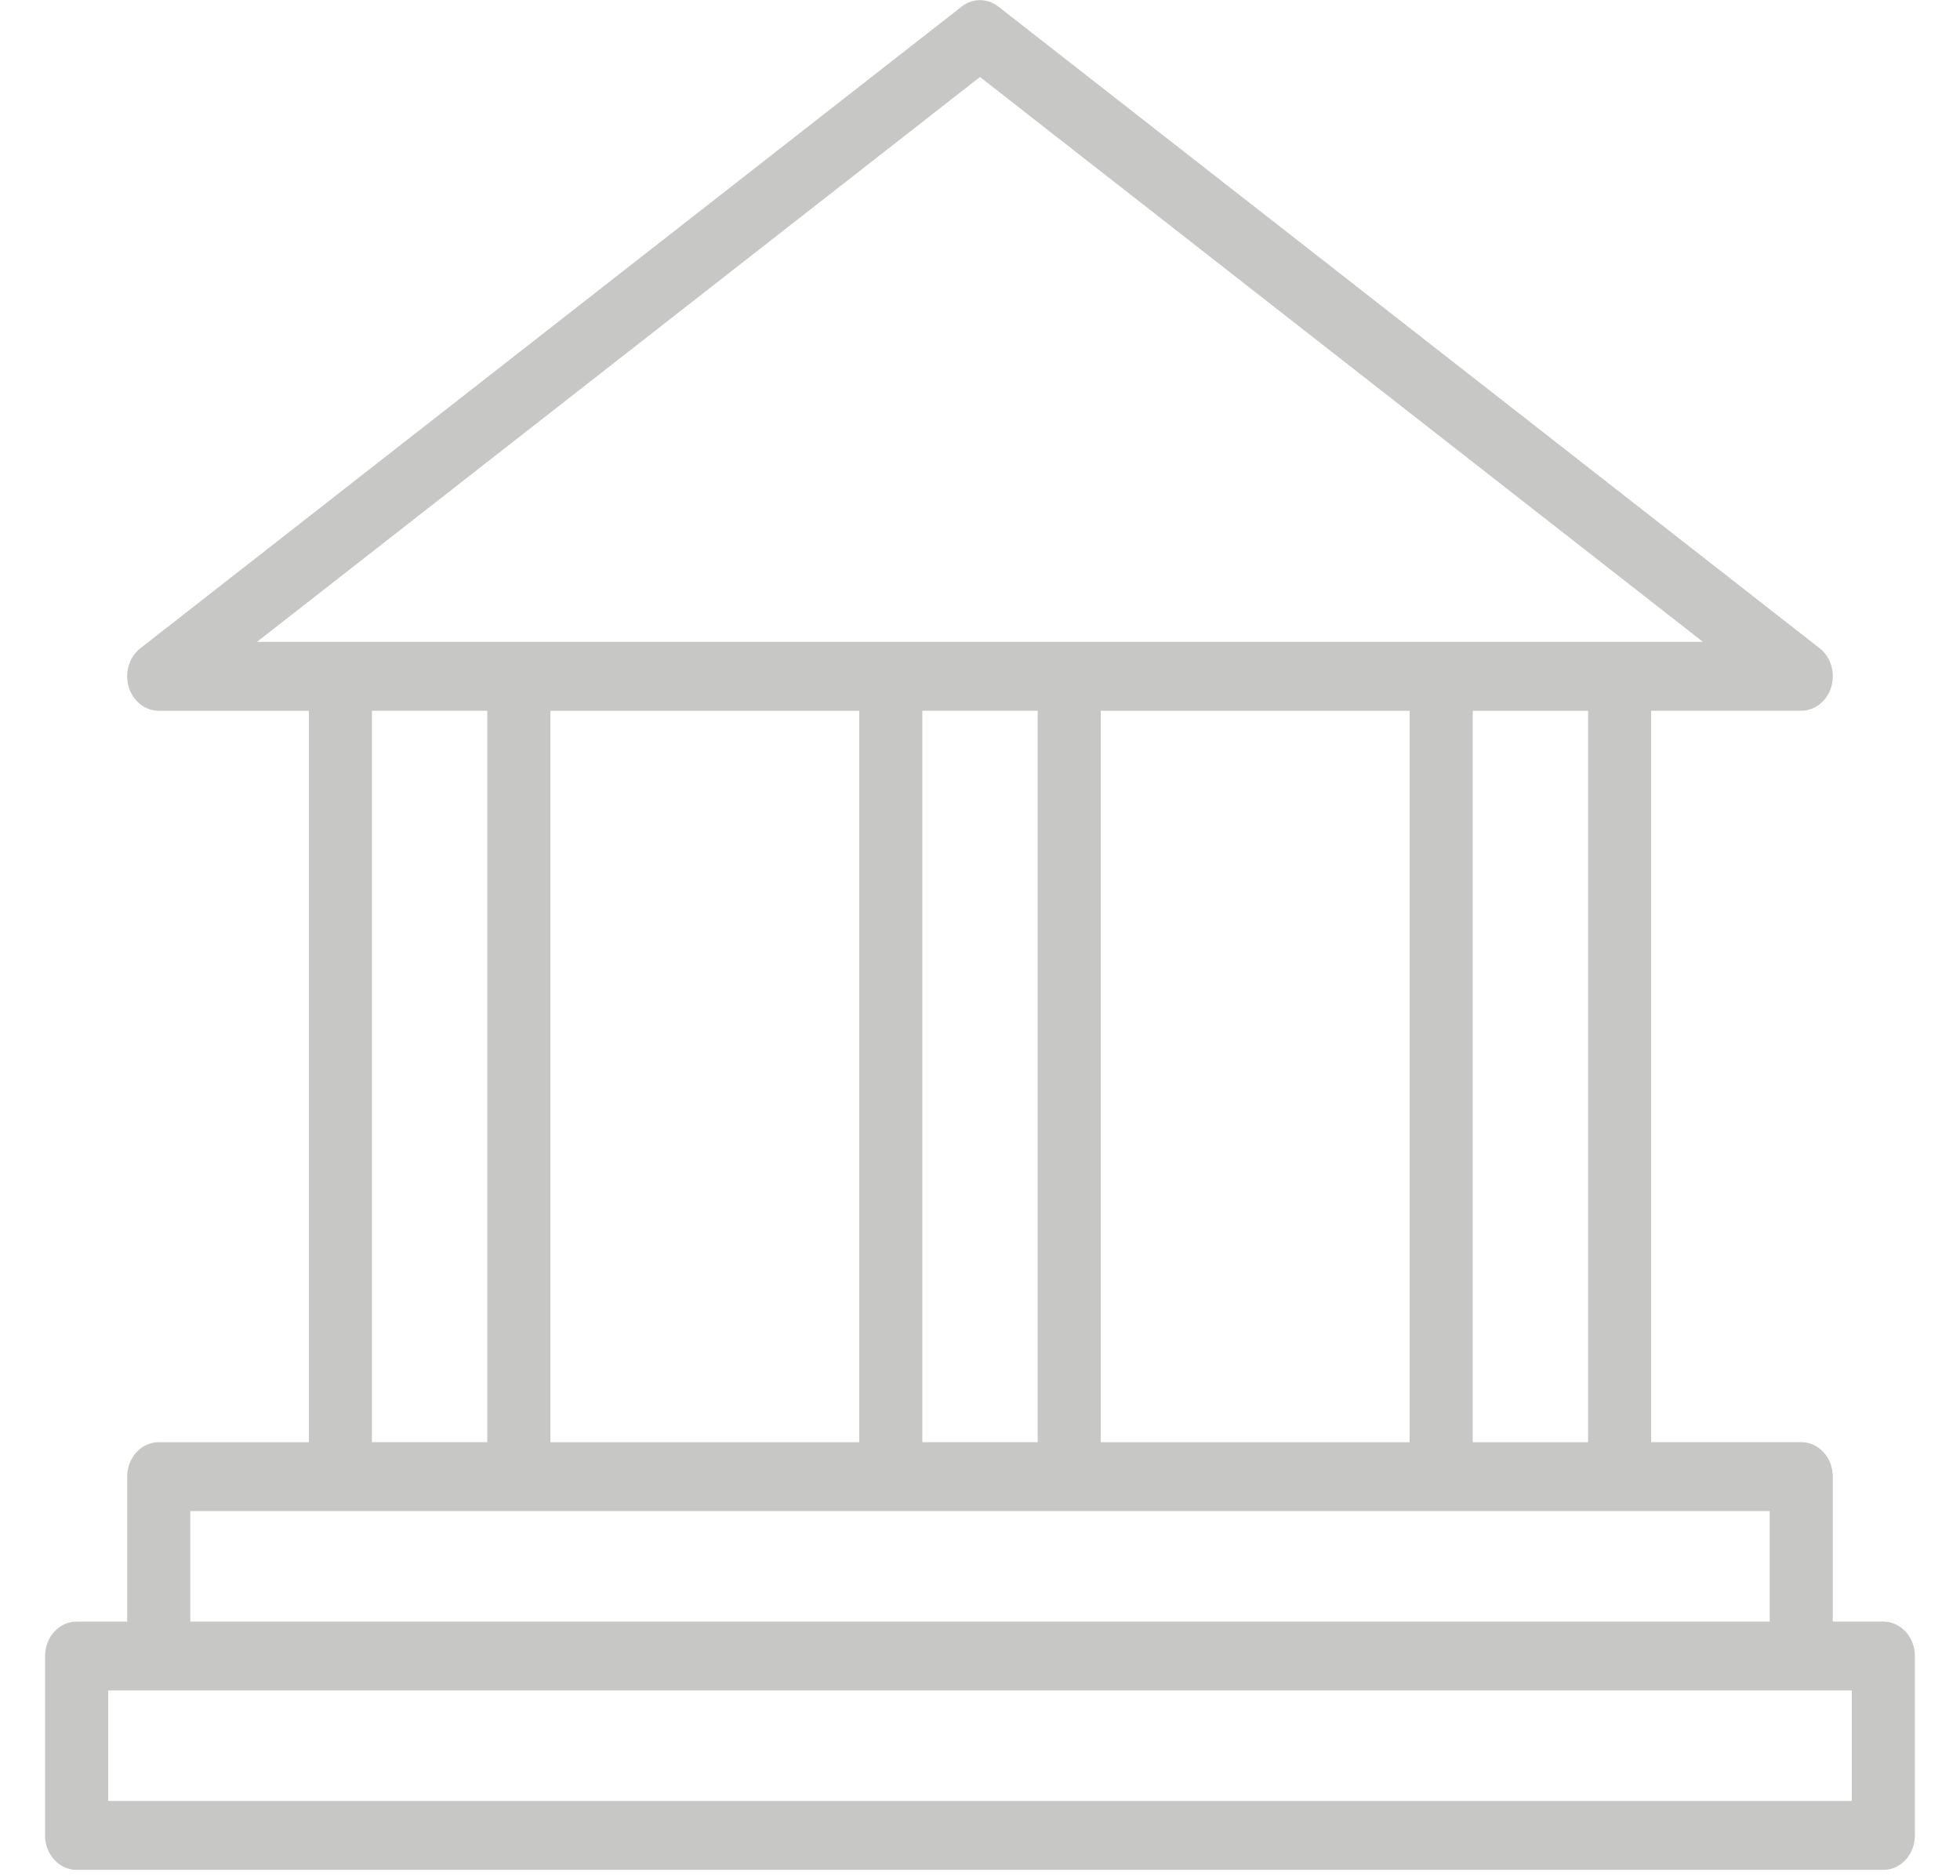 <?xml version="1.0" encoding="UTF-8"?><svg id="Icons" xmlns="http://www.w3.org/2000/svg" viewBox="0 0 41.929 40.131"><defs><style>.cls-1{fill:#c7c7c6;}</style></defs><path class="cls-1" d="M40.29,34.691h-1.082v-3.101c0-.407-.302-.737-.675-.737h-3.211v-15.648h3.211c.293,0,.553-.207.643-.512.09-.305-.011-.638-.25-.825L21.357.141c-.235-.184-.551-.184-.785,0L3.003,13.869c-.239.186-.34.52-.25.825.09.305.349.512.643.512h3.211v15.648h-3.211c-.373,0-.675.33-.675.737v3.101h-1.082c-.373,0-.675.33-.675.737v3.838c0,.407.302.737.675.737h38.65c.373,0,.675-.33.675-.737v-3.838c0-.407-.302-.737-.675-.737ZM33.973,30.854h-2.468v-15.648h2.468v15.648ZM23.548,30.854v-15.648h6.607v15.648h-6.607ZM11.774,30.854v-15.648h6.607v15.648h-6.607ZM19.731,15.205h2.468v15.648h-2.468v-15.648ZM20.964,1.647l15.465,12.084H5.499L20.964,1.647ZM7.956,15.205h2.468v15.648h-2.468v-15.648ZM4.071,32.328h33.787v2.364H4.071v-2.364ZM39.615,38.529H2.314v-2.364h37.3v2.364Z"/></svg>